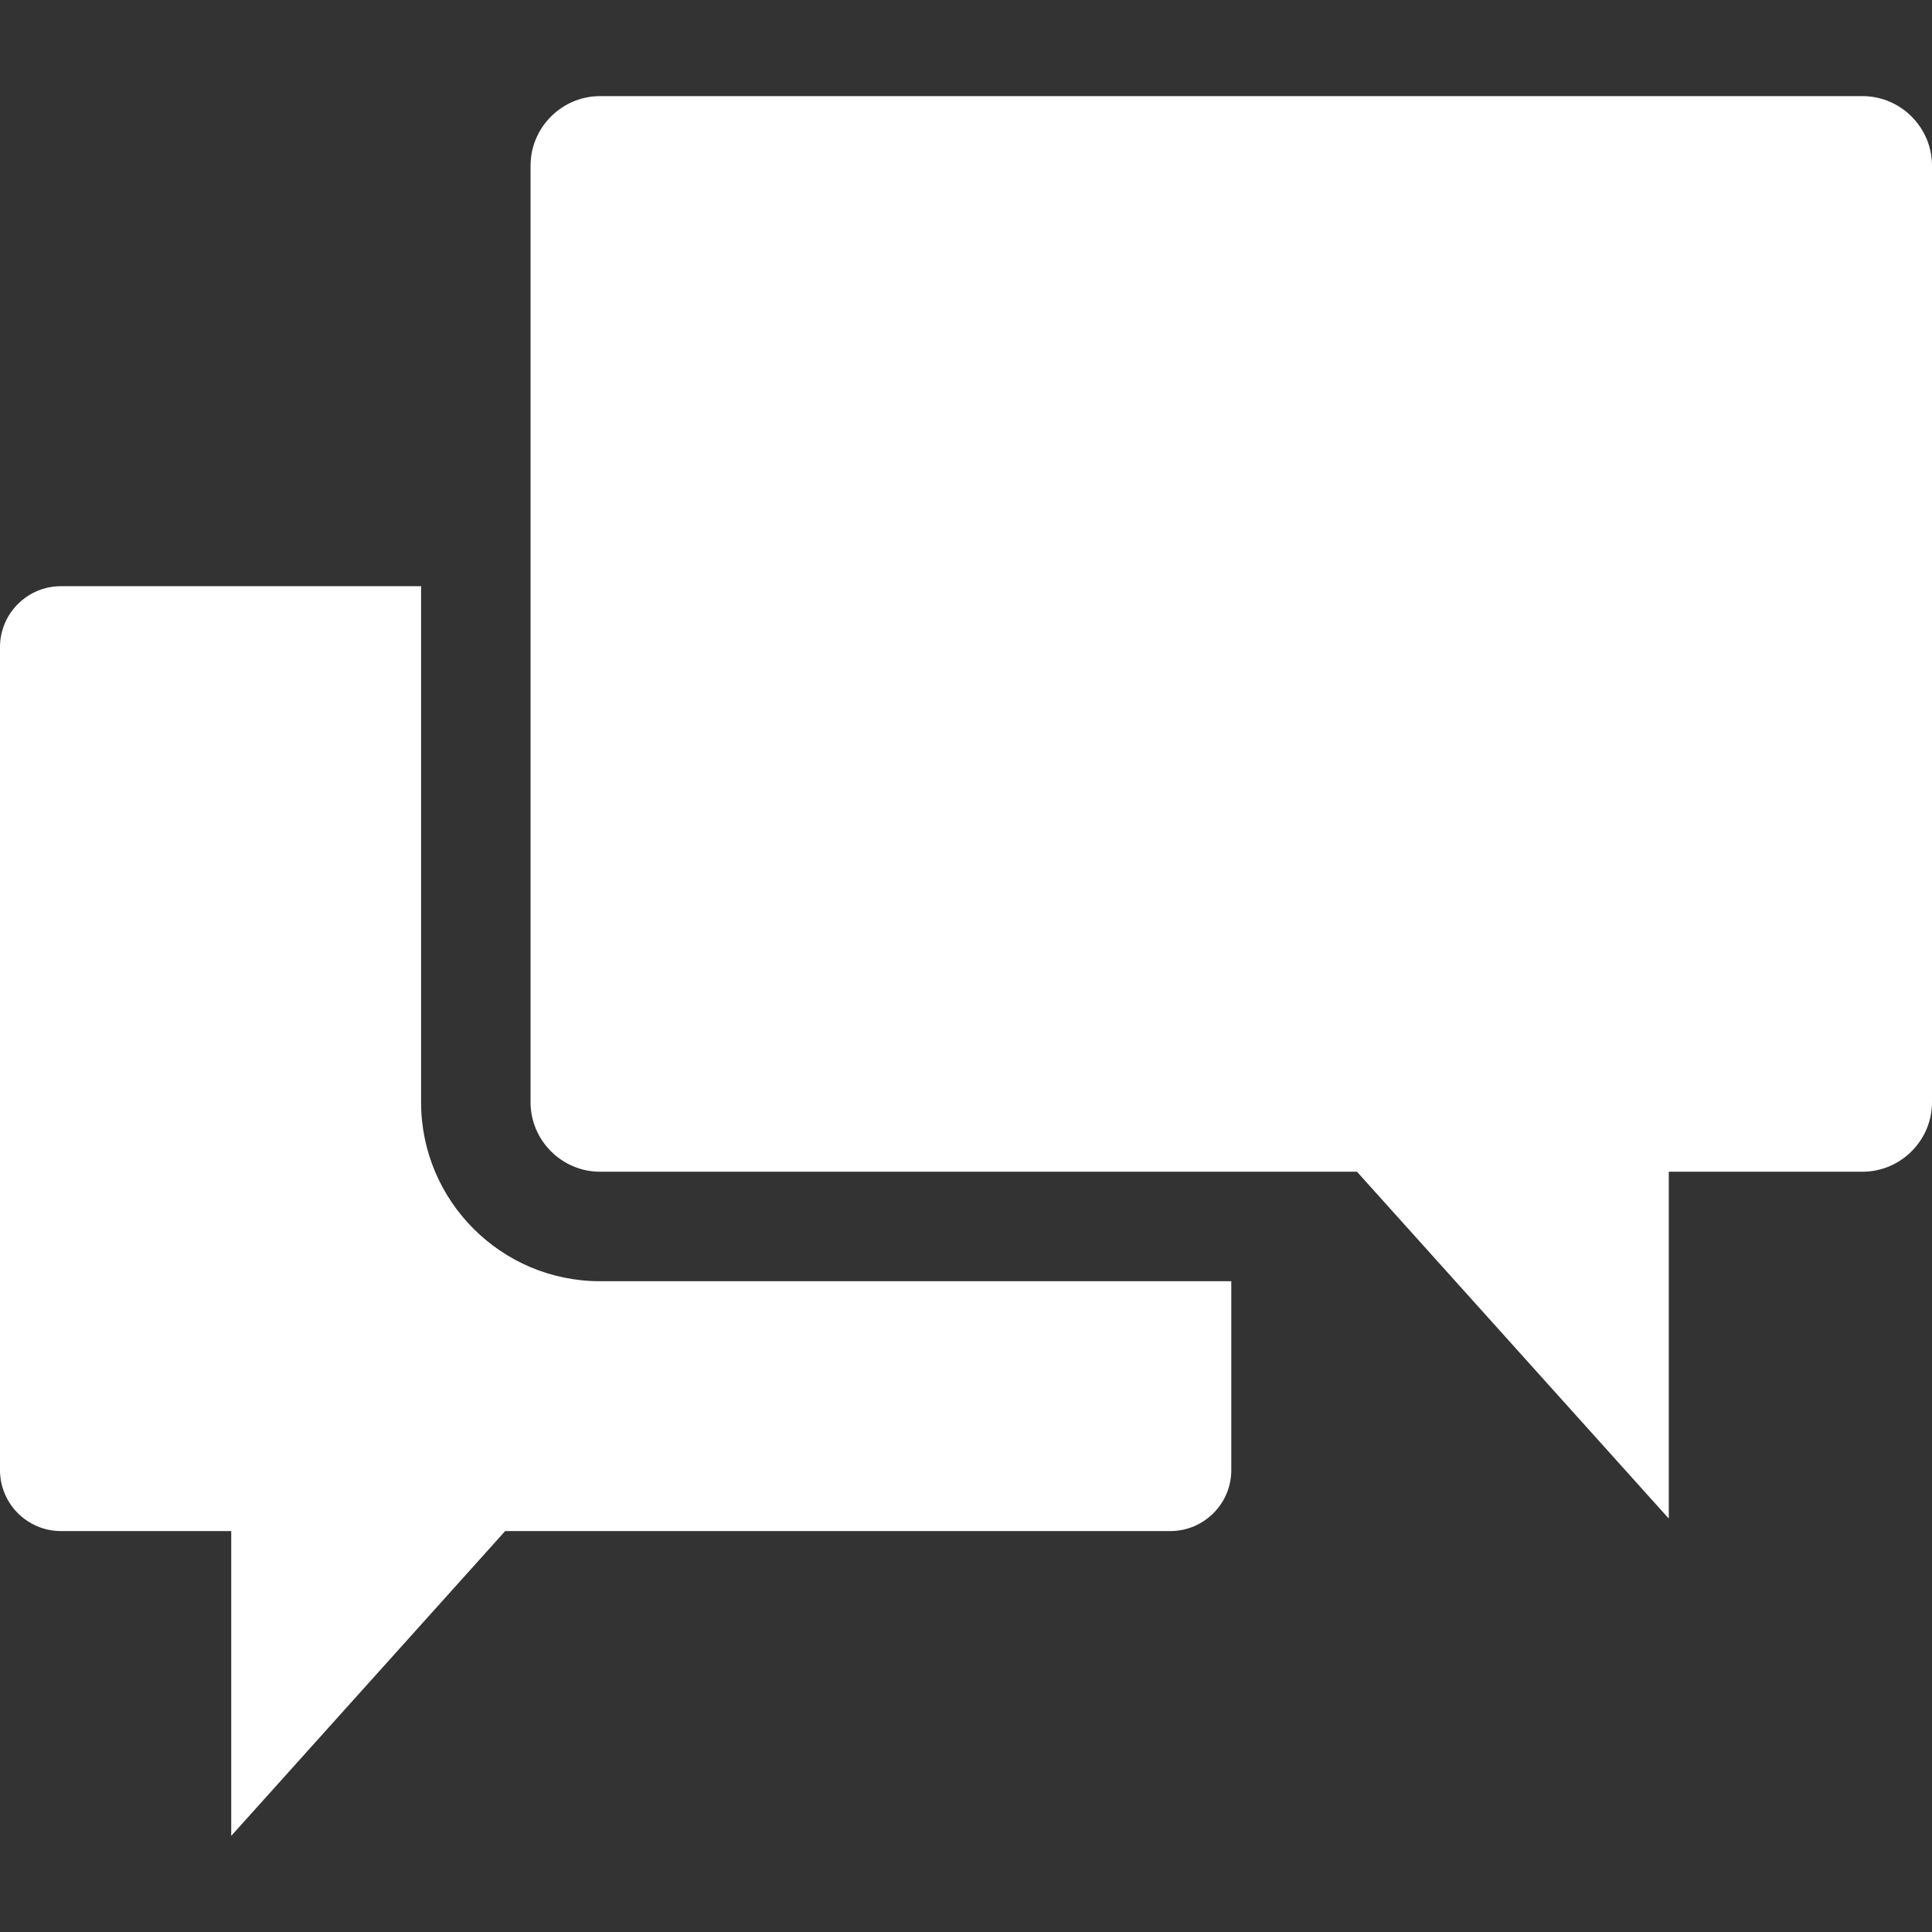 <!--?xml version="1.0" encoding="utf-8"?-->
<!-- Generator: Adobe Illustrator 18.0.0, SVG Export Plug-In . SVG Version: 6.00 Build 0)  -->

<svg version="1.1" id="_x31_0" xmlns="http://www.w3.org/2000/svg" xmlns:xlink="http://www.w3.org/1999/xlink" x="0px" y="0px" viewBox="0 0 512 512" style="enable-background:new 0 0 512 512;" xml:space="preserve">
<rect x="0" y="0" width="512" height="512" fill="#333333" stroke="none"/>
<style type="text/css">
	.st0{fill:#374149;}
</style>
<g>
	<path class="st0" d="M111.59,292.125V155.346H16.131C7.253,155.346,0,162.599,0,171.477v218.136
		c0,8.882,7.253,16.134,16.131,16.134h45.147v80.777l72.598-80.777h176.294c8.878,0,16.132-7.253,16.132-16.134v-50.079H159.002
		C132.832,339.534,111.59,318.239,111.59,292.125z" style="fill: rgb(255, 255, 255);"></path>
	<path class="st0" d="M493.603,25.476H159.002c-10.098,0-18.397,8.298-18.397,18.397v111.474v136.779
		c0,10.095,8.298,18.393,18.397,18.393h167.301h33.307l82.637,91.92v-91.92h51.356c10.099,0,18.397-8.298,18.397-18.393V43.872
		C512,33.773,503.702,25.476,493.603,25.476z" style="fill: rgb(255, 255, 255);"></path>
</g>
</svg>
